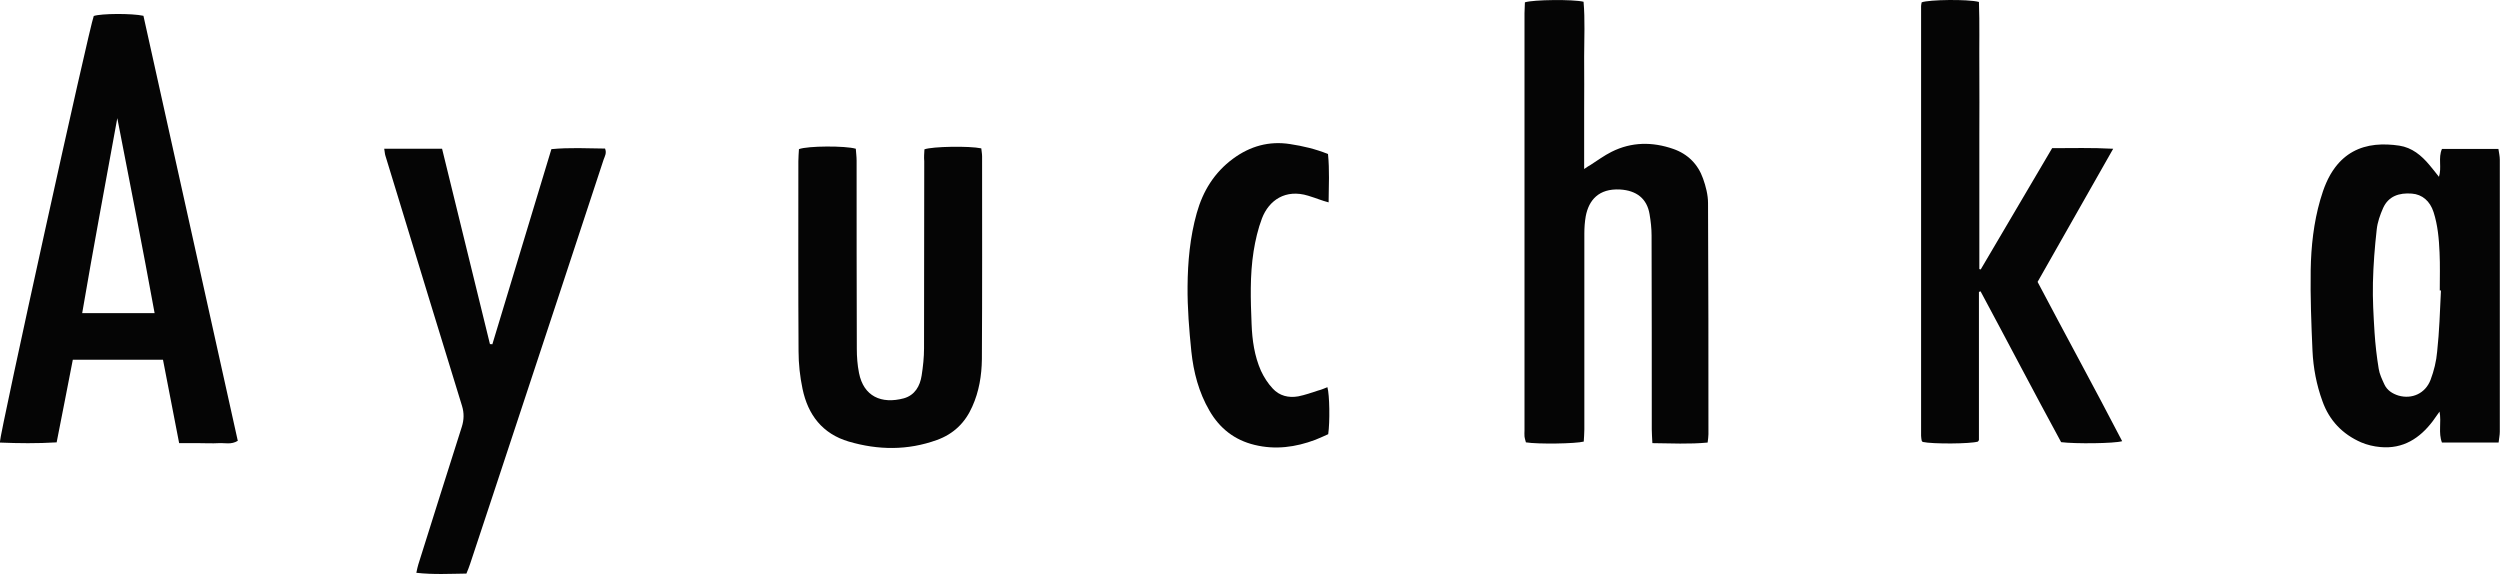 <svg width="244" height="56" viewBox="0 0 244 56" fill="none" xmlns="http://www.w3.org/2000/svg">
<g clip-path="url(#clip0_318:3235)">
<path d="M13.999 1.541C17.075 15.374 20.132 29.189 23.208 43.023C22.566 43.422 21.943 43.213 21.359 43.251C20.716 43.289 20.054 43.251 19.412 43.251C18.808 43.251 18.185 43.251 17.484 43.251C16.958 40.492 16.433 37.828 15.907 35.107C12.967 35.107 10.085 35.107 7.107 35.107C6.581 37.79 6.075 40.435 5.529 43.175C3.621 43.289 1.811 43.27 -0.02 43.194C-0.02 42.299 8.723 2.626 9.151 1.56C9.871 1.313 12.87 1.294 13.999 1.541ZM11.448 11.531C10.3 17.848 9.112 24.166 8.022 30.559C10.397 30.559 12.655 30.559 15.089 30.559C13.921 24.146 12.675 17.848 11.448 11.531Z" fill="#050505"/>
<path d="M154.555 0.171C154.71 1.94 154.613 3.729 154.613 5.518C154.632 7.325 154.613 9.133 154.613 10.941C154.613 12.748 154.613 14.556 154.613 16.497C154.886 16.307 155.061 16.192 155.236 16.097C155.917 15.66 156.56 15.184 157.28 14.822C159.247 13.833 161.291 13.833 163.316 14.537C164.737 15.032 165.73 16.04 166.217 17.429C166.49 18.19 166.704 19.028 166.704 19.827C166.743 27.343 166.743 34.859 166.743 42.375C166.743 42.623 166.704 42.87 166.665 43.193C164.874 43.365 163.102 43.27 161.272 43.251C161.252 42.737 161.213 42.337 161.213 41.919C161.213 35.601 161.213 29.303 161.194 22.985C161.194 22.3 161.116 21.596 160.999 20.911C160.746 19.37 159.714 18.59 158.118 18.495C156.015 18.381 155.061 19.56 154.769 21.102C154.671 21.654 154.632 22.243 154.632 22.795C154.632 29.17 154.632 35.544 154.632 41.919C154.632 42.318 154.593 42.718 154.574 43.098C153.795 43.308 150.096 43.365 148.928 43.174C148.889 43.003 148.811 42.794 148.791 42.584C148.772 42.394 148.791 42.204 148.791 42.014C148.791 28.447 148.791 14.879 148.791 1.312C148.791 0.932 148.83 0.57 148.83 0.228C149.629 -0.039 153.562 -0.077 154.555 0.171Z" fill="#050505"/>
<path d="M193.144 28.485C193.144 33.299 193.144 38.113 193.144 42.927C193.144 42.984 193.085 43.041 193.047 43.098C192.326 43.327 188.607 43.346 187.673 43.136C187.653 43.117 187.614 43.098 187.595 43.079C187.575 43.06 187.556 43.022 187.556 43.003C187.536 42.851 187.498 42.699 187.498 42.527C187.498 28.542 187.498 14.575 187.498 0.589C187.498 0.475 187.536 0.342 187.556 0.228C188.257 -0.039 192.073 -0.096 193.144 0.19C193.222 2.321 193.163 4.509 193.183 6.678C193.202 8.867 193.183 11.055 193.183 13.243C193.183 15.393 193.183 17.562 193.183 19.713C193.183 21.901 193.183 24.07 193.183 26.258C193.222 26.277 193.28 26.296 193.319 26.296C195.636 22.377 197.934 18.476 200.289 14.461C202.217 14.461 204.145 14.404 206.247 14.518C203.736 18.951 201.302 23.233 198.868 27.514C201.613 32.728 204.417 37.846 207.124 43.06C206.345 43.289 202.548 43.327 201.166 43.155C198.537 38.322 195.948 33.356 193.3 28.427C193.28 28.466 193.202 28.466 193.144 28.485Z" fill="#050505"/>
<path d="M238.043 17.259C238.335 16.326 237.945 15.413 238.335 14.538C240.145 14.538 241.956 14.538 243.845 14.538C243.903 14.918 243.981 15.261 243.981 15.584C243.981 24.433 243.981 33.281 243.981 42.129C243.981 42.471 243.903 42.795 243.864 43.194C241.976 43.194 240.184 43.194 238.335 43.194C237.965 42.243 238.296 41.234 238.101 40.169C237.848 40.53 237.653 40.816 237.439 41.101C236.174 42.776 234.538 43.841 232.318 43.632C231.676 43.575 231.033 43.423 230.449 43.175C228.619 42.376 227.334 41.025 226.672 39.16C226.088 37.562 225.776 35.907 225.699 34.232C225.582 31.606 225.484 28.98 225.523 26.354C225.562 24.052 225.815 21.73 226.458 19.504C226.789 18.363 227.198 17.278 227.918 16.326C228.911 15.014 230.235 14.309 231.851 14.138C232.611 14.062 233.409 14.1 234.168 14.214C235.414 14.405 236.329 15.166 237.108 16.098C237.42 16.46 237.692 16.821 238.043 17.259ZM238.237 28.352C238.198 28.352 238.16 28.352 238.121 28.352C238.121 27.116 238.16 25.879 238.101 24.642C238.043 23.31 237.926 21.978 237.517 20.703C237.167 19.618 236.407 18.971 235.395 18.895C234.149 18.8 233.117 19.143 232.591 20.303C232.299 20.969 232.046 21.673 231.968 22.396C231.773 24.128 231.637 25.86 231.598 27.591C231.559 29.209 231.656 30.826 231.754 32.424C231.832 33.623 231.968 34.822 232.163 36.002C232.241 36.515 232.494 37.029 232.708 37.505C232.98 38.095 233.487 38.418 234.09 38.608C235.414 38.989 236.719 38.399 237.225 37.067C237.556 36.192 237.79 35.24 237.867 34.308C238.082 32.348 238.14 30.35 238.237 28.352Z" fill="#050505"/>
<path d="M90.225 14.575C91.004 14.29 94.625 14.233 95.774 14.48C95.793 14.727 95.852 14.994 95.852 15.26C95.852 21.863 95.871 28.447 95.832 35.05C95.813 36.629 95.56 38.208 94.898 39.673C94.216 41.234 93.087 42.356 91.432 42.946C88.59 43.974 85.708 43.936 82.846 43.099C80.256 42.337 78.855 40.473 78.329 37.961C78.076 36.762 77.939 35.506 77.939 34.288C77.9 28.104 77.92 21.92 77.92 15.736C77.92 15.336 77.959 14.918 77.978 14.556C78.816 14.233 82.515 14.214 83.527 14.518C83.547 14.88 83.605 15.279 83.605 15.679C83.605 21.806 83.605 27.914 83.625 34.041C83.625 34.821 83.683 35.62 83.839 36.401C84.287 38.684 86.019 39.464 88.22 38.874C89.29 38.57 89.797 37.675 89.953 36.648C90.089 35.773 90.186 34.878 90.186 34.003C90.206 27.914 90.186 21.825 90.206 15.736C90.167 15.336 90.206 14.937 90.225 14.575Z" fill="#050505"/>
<path d="M37.5 14.518C39.428 14.518 41.238 14.518 43.146 14.518C44.704 20.874 46.262 27.229 47.819 33.585C47.897 33.585 47.975 33.585 48.053 33.604C49.961 27.286 51.888 20.95 53.816 14.556C55.588 14.385 57.321 14.48 59.053 14.499C59.229 14.937 59.034 15.241 58.917 15.565C57.457 19.998 55.997 24.432 54.536 28.866C52.395 35.354 50.253 41.824 48.111 48.312C47.371 50.539 46.632 52.765 45.892 55.01C45.794 55.315 45.678 55.6 45.522 55.981C43.906 56 42.309 56.095 40.635 55.905C40.713 55.562 40.752 55.315 40.829 55.087C42.231 50.615 43.653 46.124 45.074 41.653C45.288 40.968 45.307 40.321 45.093 39.617C42.952 32.671 40.829 25.726 38.707 18.762C38.337 17.582 37.987 16.402 37.617 15.203C37.558 15.032 37.558 14.842 37.5 14.518Z" fill="#050505"/>
<path d="M129.555 37.79C129.769 38.532 129.808 41.196 129.633 42.376C129.243 42.547 128.815 42.756 128.367 42.928C126.44 43.651 124.473 43.917 122.448 43.422C120.482 42.947 119.041 41.805 118.048 40.092C116.997 38.285 116.49 36.325 116.276 34.308C116.062 32.196 115.887 30.084 115.906 27.952C115.926 25.555 116.14 23.157 116.802 20.798C117.405 18.648 118.515 16.84 120.345 15.489C122 14.271 123.85 13.738 125.914 14.062C127.16 14.252 128.387 14.537 129.613 15.032C129.769 16.593 129.691 18.115 129.672 19.751C129.282 19.637 129.068 19.58 128.873 19.504C128.484 19.371 128.075 19.218 127.686 19.104C125.466 18.419 123.85 19.542 123.169 21.312C122.779 22.339 122.526 23.443 122.351 24.527C121.981 26.887 122.059 29.265 122.156 31.644C122.215 33.185 122.429 34.745 123.071 36.192C123.363 36.82 123.753 37.428 124.22 37.923C124.863 38.627 125.758 38.856 126.712 38.684C127.374 38.551 128.017 38.323 128.659 38.114C128.971 38.037 129.263 37.904 129.555 37.79Z" fill="#050505"/>
</g>
<defs>
<clipPath id="clip0_318:3235">
<rect width="244" height="56" fill="white"/>
</clipPath>
</defs>
</svg>
